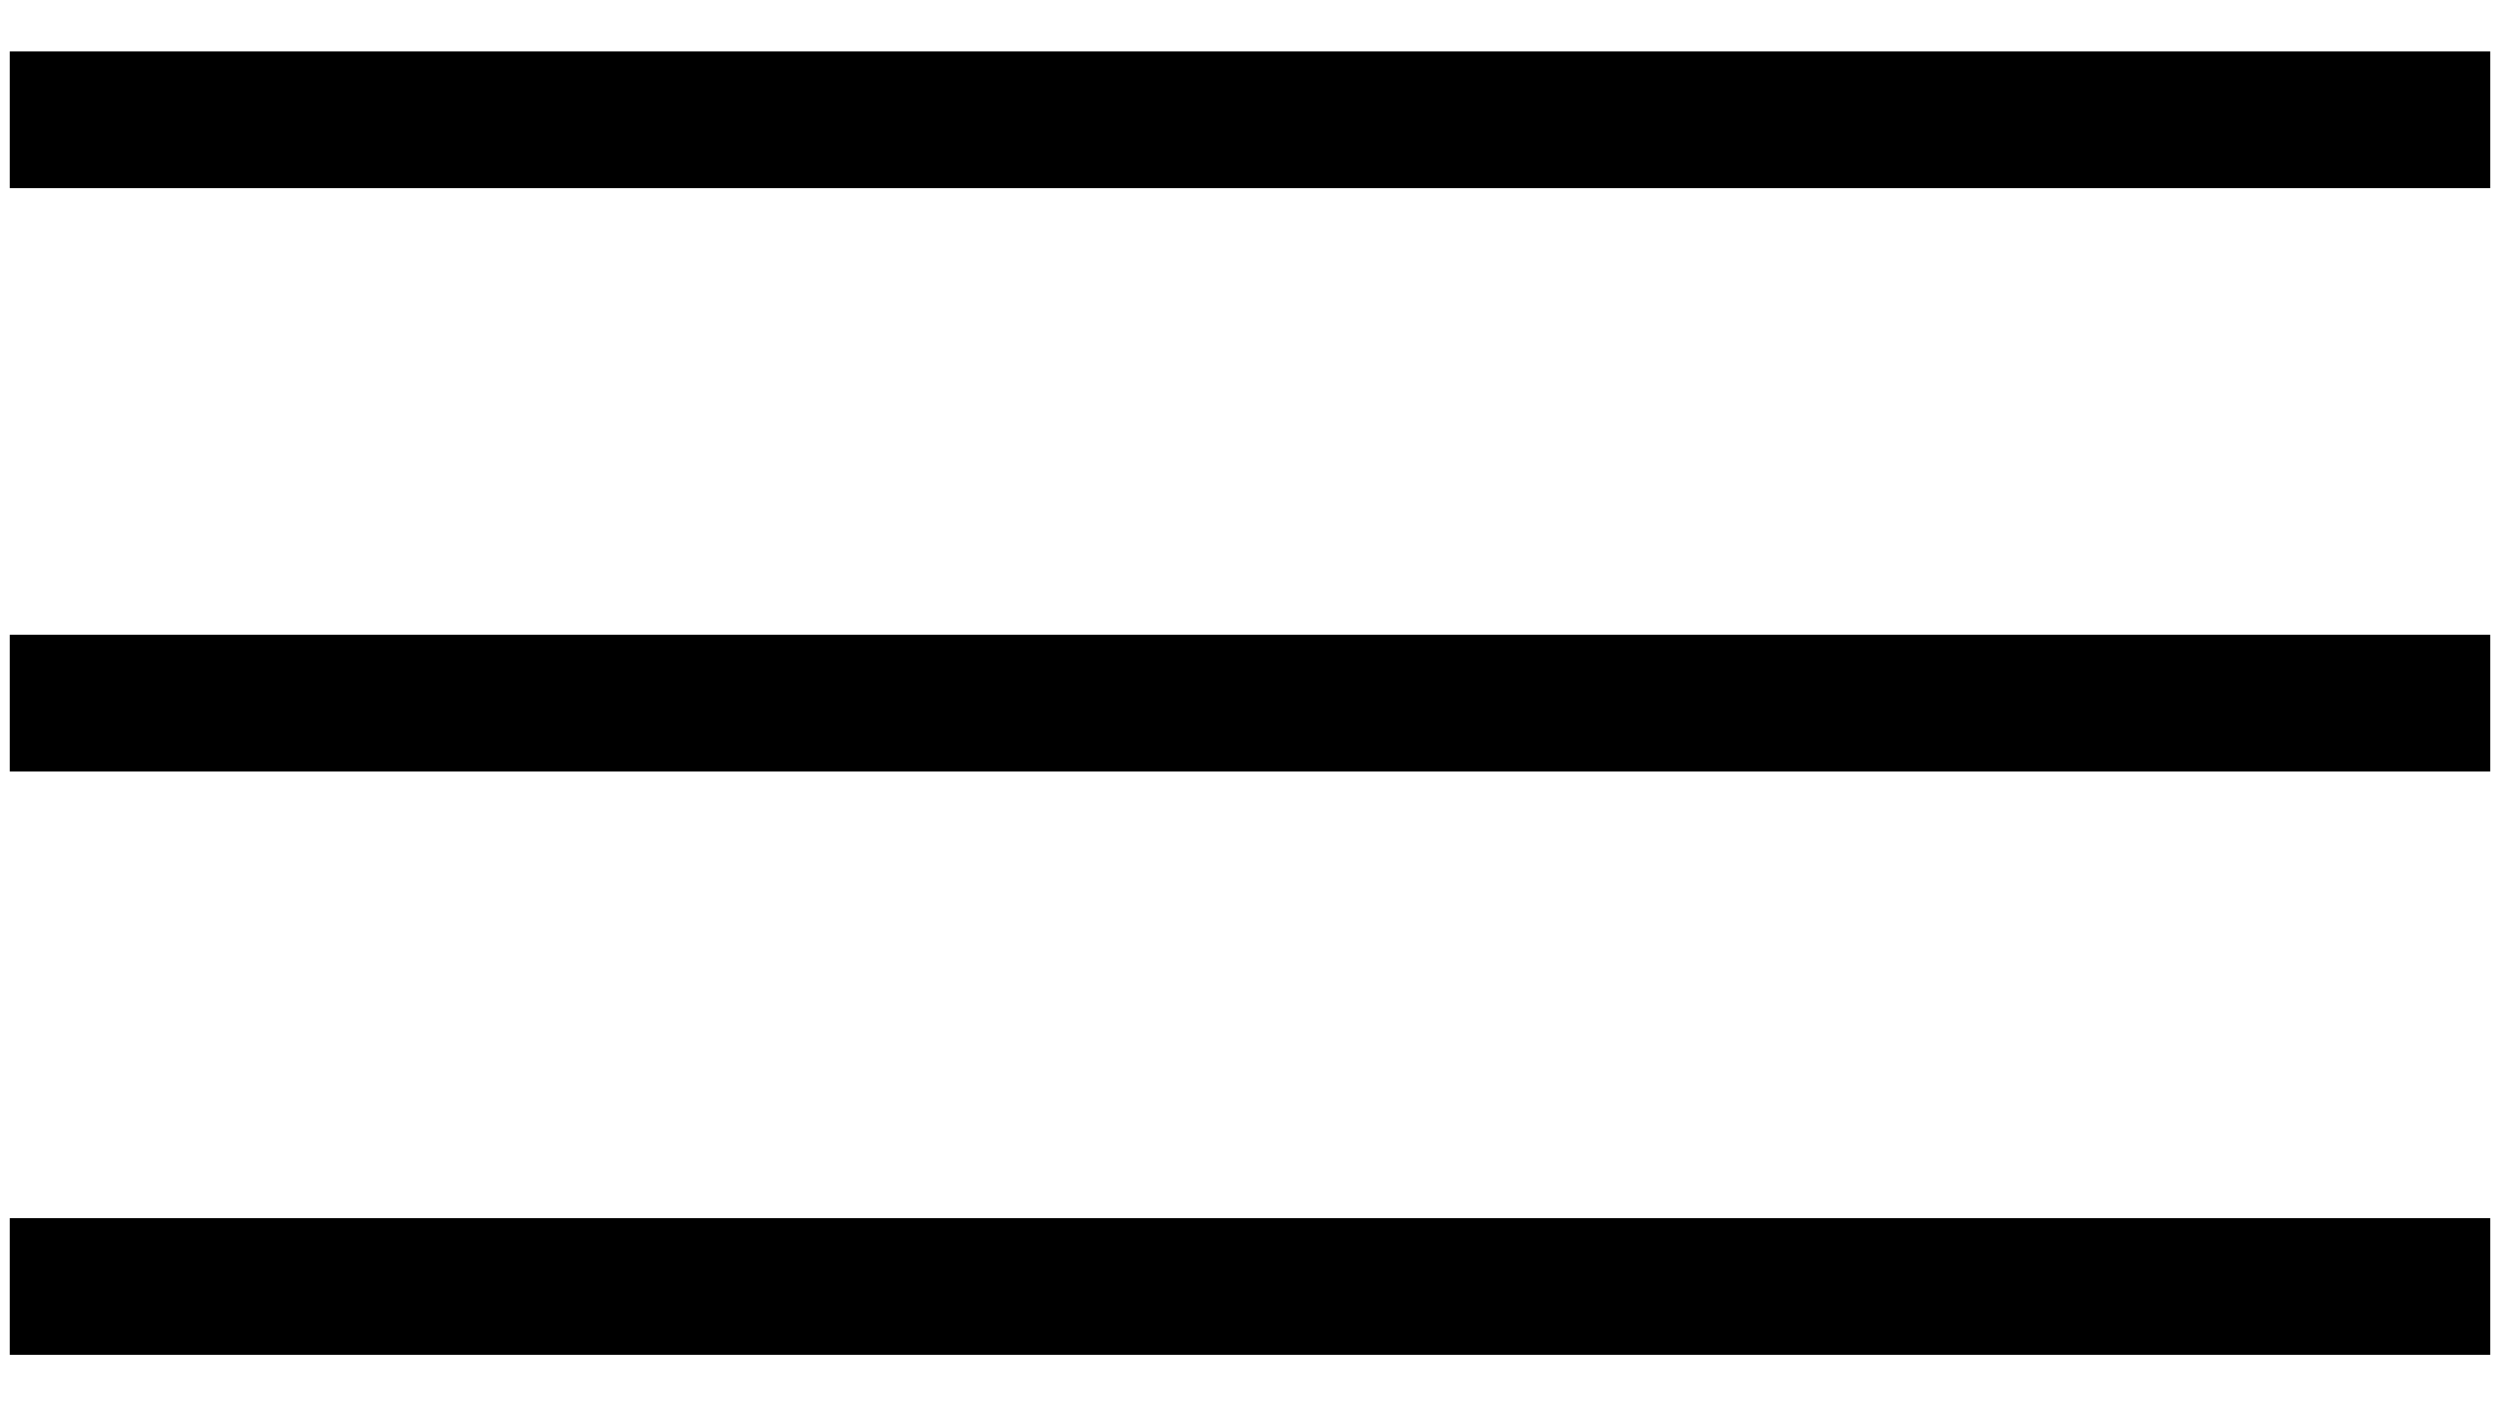 <?xml version="1.0" encoding="UTF-8"?>
<svg width="32px" height="18px" viewBox="0 0 32 18" version="1.1" xmlns="http://www.w3.org/2000/svg" xmlns:xlink="http://www.w3.org/1999/xlink">
    <title>header-burguer</title>
    <g id="Page-1" stroke="none" stroke-width="1" fill="none" fill-rule="evenodd" stroke-linecap="square">
        <g id="01" transform="translate(-59, -33)" stroke="#000000" stroke-width="1.75">
            <g id="header-burguer" transform="translate(60, 34)">
                <line x1="2.08166817e-16" y1="0.533" x2="30" y2="0.533" id="Line-16"></line>
                <line x1="0" y1="8" x2="30" y2="8" id="Line-16-Copy"></line>
                <line x1="0" y1="15.467" x2="30" y2="15.467" id="Line-16-Copy-2"></line>
            </g>
        </g>
    </g>
</svg>